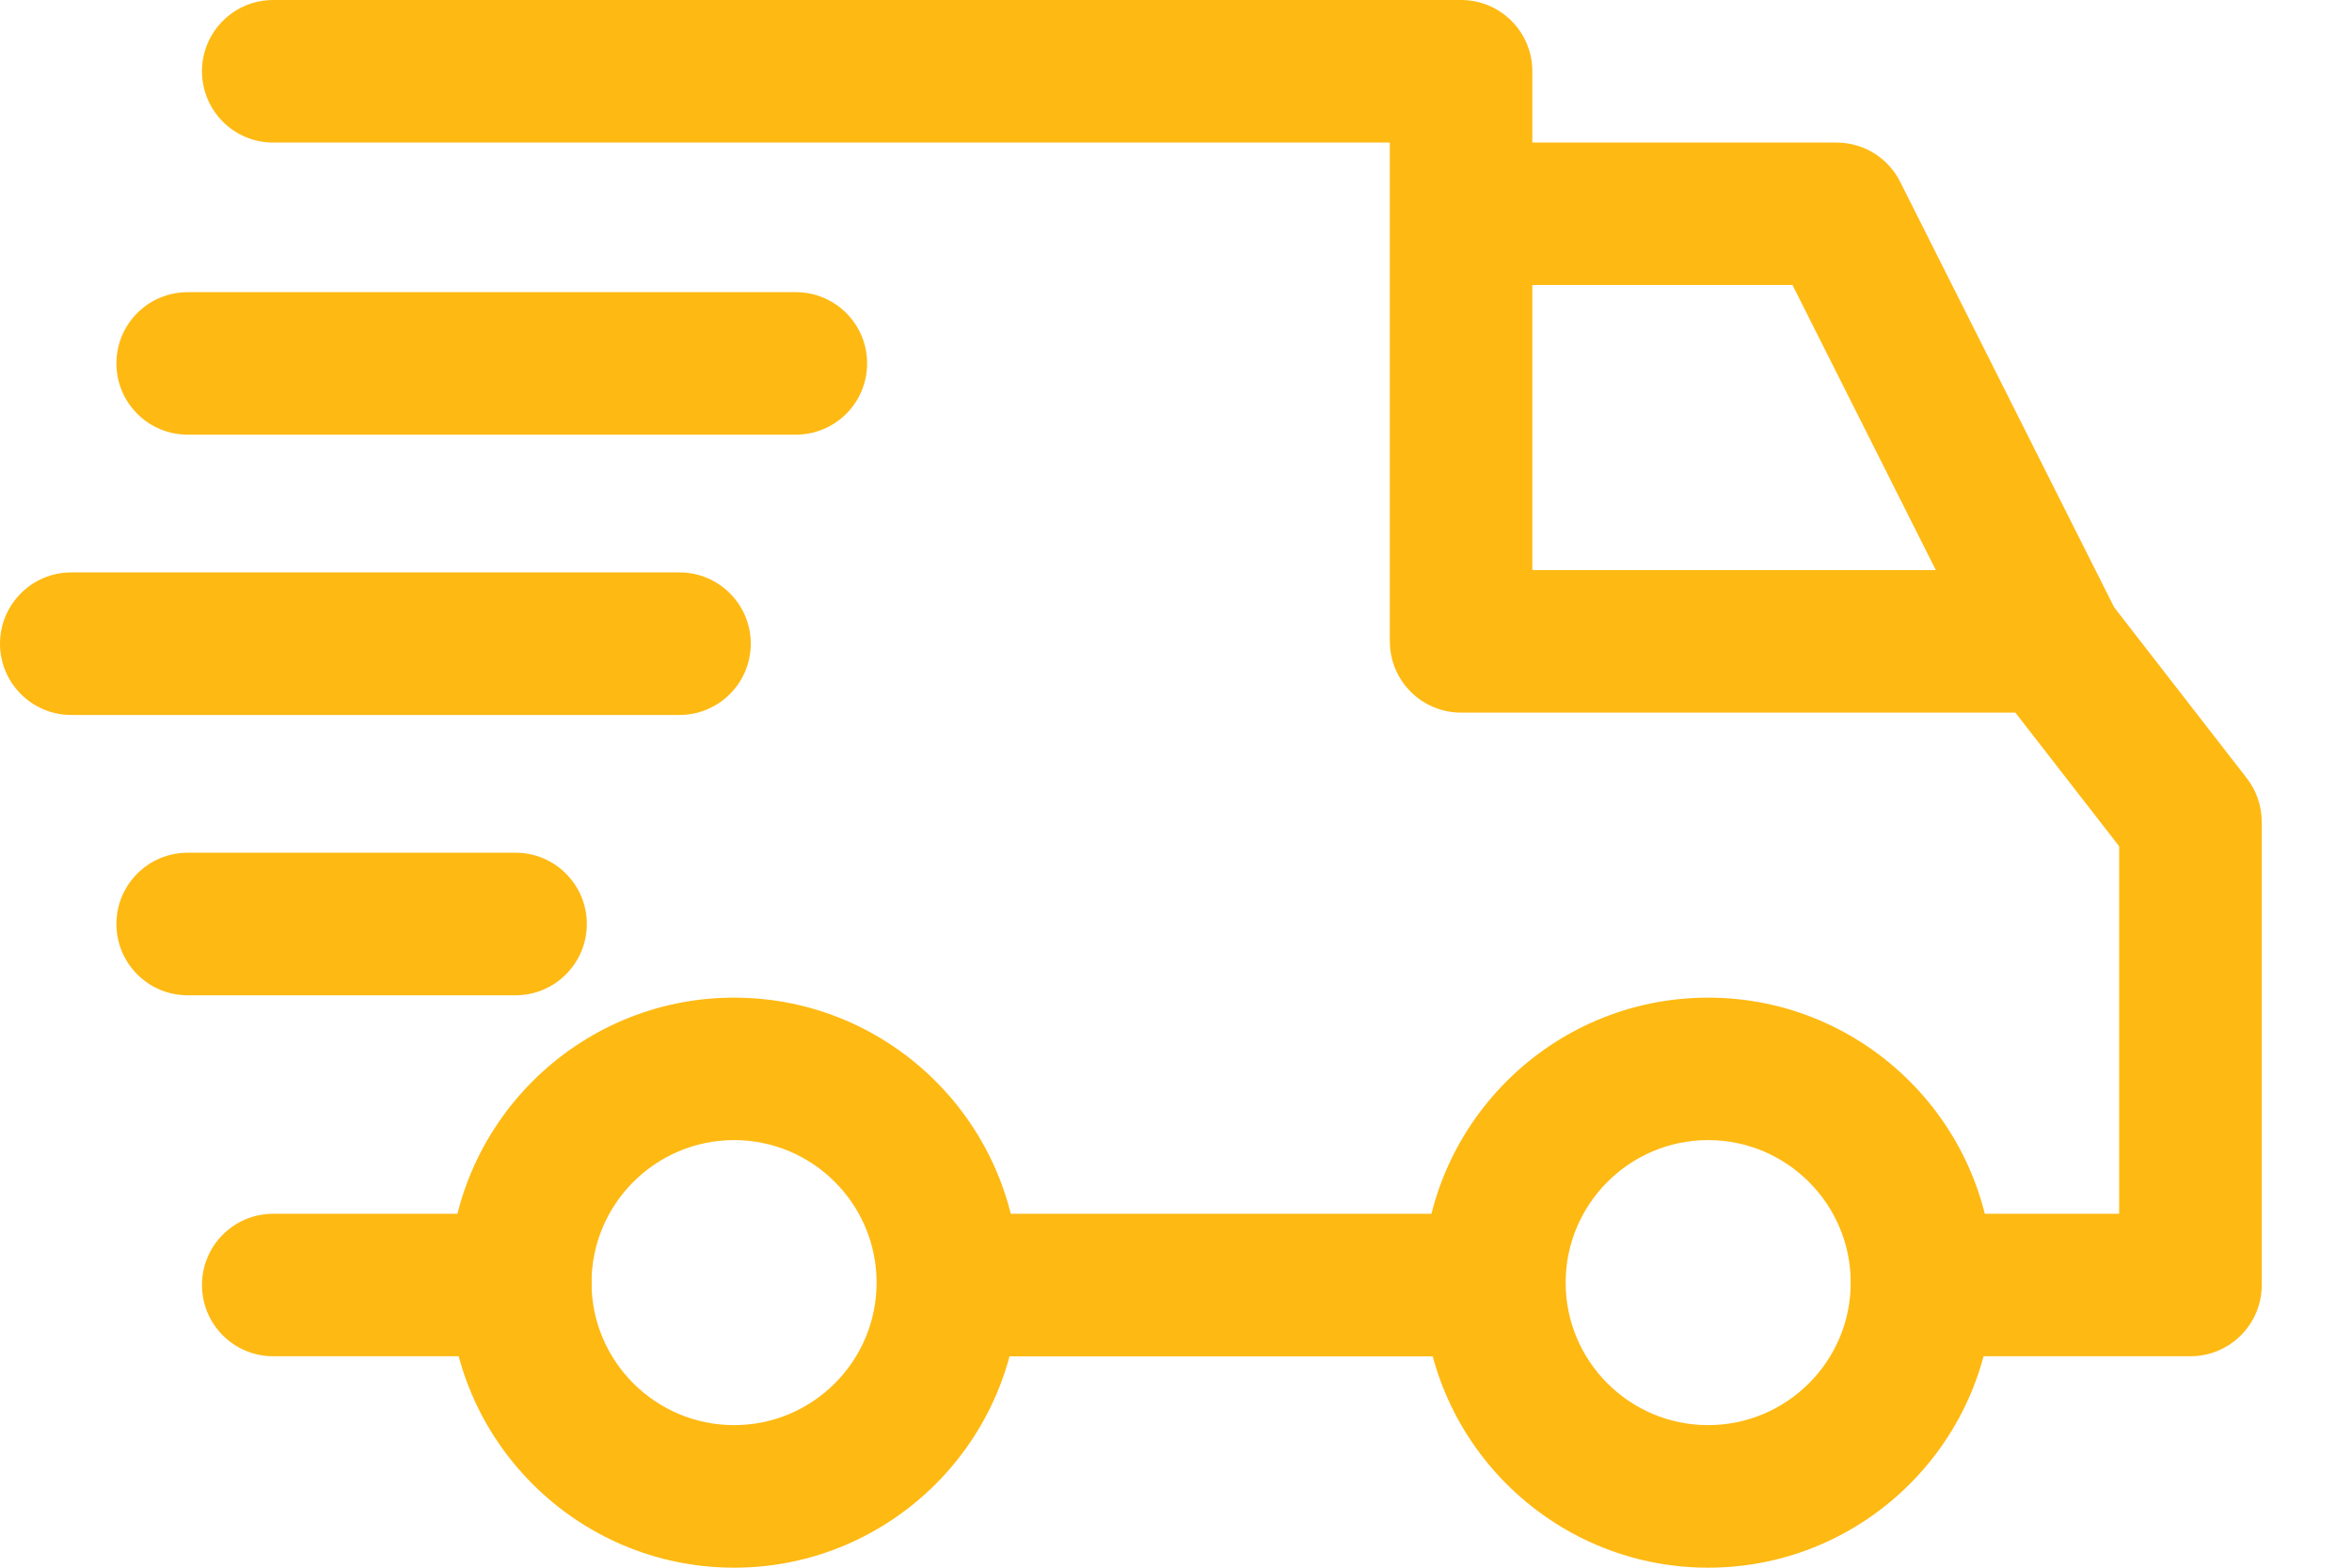 <?xml version="1.0" encoding="UTF-8"?>
<svg width="24px" height="16px" viewBox="0 0 24 16" version="1.1" xmlns="http://www.w3.org/2000/svg" xmlns:xlink="http://www.w3.org/1999/xlink">
    <title>delivery</title>
    <g id="🎨-Design" stroke="none" stroke-width="1" fill="none" fill-rule="evenodd">
        <g id="Home" transform="translate(-302, -17)" fill="#FEB913" fill-rule="nonzero">
            <g id="Group-3" transform="translate(302, 14)">
                <g id="delivery" transform="translate(0, 3)">
                    <path d="M17.43,10.182 C15.826,10.182 14.521,11.487 14.521,13.091 C14.521,14.695 15.826,16 17.43,16 C19.035,16 20.339,14.695 20.339,13.091 C20.339,11.487 19.034,10.182 17.43,10.182 Z M17.43,14.545 C16.628,14.545 15.976,13.893 15.976,13.091 C15.976,12.289 16.628,11.636 17.43,11.636 C18.232,11.636 18.885,12.289 18.885,13.091 C18.885,13.893 18.232,14.545 17.43,14.545 Z" id="Shape"></path>
                    <path d="M7.491,10.182 C5.887,10.182 4.582,11.487 4.582,13.091 C4.582,14.695 5.887,16 7.491,16 C9.095,16 10.4,14.695 10.4,13.091 C10.4,11.487 9.095,10.182 7.491,10.182 Z M7.491,14.545 C6.689,14.545 6.036,13.893 6.036,13.091 C6.036,12.289 6.689,11.636 7.491,11.636 C8.293,11.636 8.945,12.289 8.945,13.091 C8.945,13.893 8.293,14.545 7.491,14.545 Z" id="Shape"></path>
                    <path d="M19.389,1.855 C19.266,1.609 19.014,1.455 18.739,1.455 L14.909,1.455 L14.909,2.909 L18.291,2.909 L20.271,6.848 L21.571,6.194 L19.389,1.855 Z" id="Path"></path>
                    <rect id="Rectangle" x="9.745" y="12.388" width="5.503" height="1.455"></rect>
                    <path d="M5.309,12.388 L2.788,12.388 C2.386,12.388 2.061,12.713 2.061,13.115 C2.061,13.517 2.386,13.842 2.788,13.842 L5.309,13.842 C5.711,13.842 6.036,13.517 6.036,13.115 C6.036,12.713 5.711,12.388 5.309,12.388 Z" id="Path"></path>
                    <path d="M22.926,7.942 L21.496,6.099 C21.358,5.922 21.146,5.818 20.921,5.818 L15.636,5.818 L15.636,0.727 C15.636,0.326 15.311,0 14.909,0 L2.788,0 C2.386,0 2.061,0.326 2.061,0.727 C2.061,1.129 2.386,1.455 2.788,1.455 L14.182,1.455 L14.182,6.545 C14.182,6.947 14.507,7.273 14.909,7.273 L20.565,7.273 L21.624,8.637 L21.624,12.388 L19.612,12.388 C19.21,12.388 18.885,12.713 18.885,13.115 C18.885,13.517 19.21,13.842 19.612,13.842 L22.351,13.842 C22.753,13.842 23.079,13.517 23.079,13.115 L23.079,8.388 C23.079,8.226 23.025,8.069 22.926,7.942 Z" id="Path"></path>
                    <path d="M5.261,8.703 L1.915,8.703 C1.513,8.703 1.188,9.029 1.188,9.43 C1.188,9.832 1.513,10.158 1.915,10.158 L5.261,10.158 C5.662,10.158 5.988,9.832 5.988,9.43 C5.988,9.029 5.662,8.703 5.261,8.703 Z" id="Path"></path>
                    <path d="M6.933,5.842 L0.727,5.842 C0.326,5.842 0,6.168 0,6.57 C0,6.971 0.326,7.297 0.727,7.297 L6.933,7.297 C7.335,7.297 7.661,6.971 7.661,6.57 C7.661,6.168 7.335,5.842 6.933,5.842 Z" id="Path"></path>
                    <path d="M8.121,2.982 L1.915,2.982 C1.513,2.982 1.188,3.307 1.188,3.709 C1.188,4.111 1.513,4.436 1.915,4.436 L8.121,4.436 C8.523,4.436 8.848,4.111 8.848,3.709 C8.848,3.307 8.523,2.982 8.121,2.982 Z" id="Path"></path>
                </g>
            </g>
        </g>
    </g>
</svg>